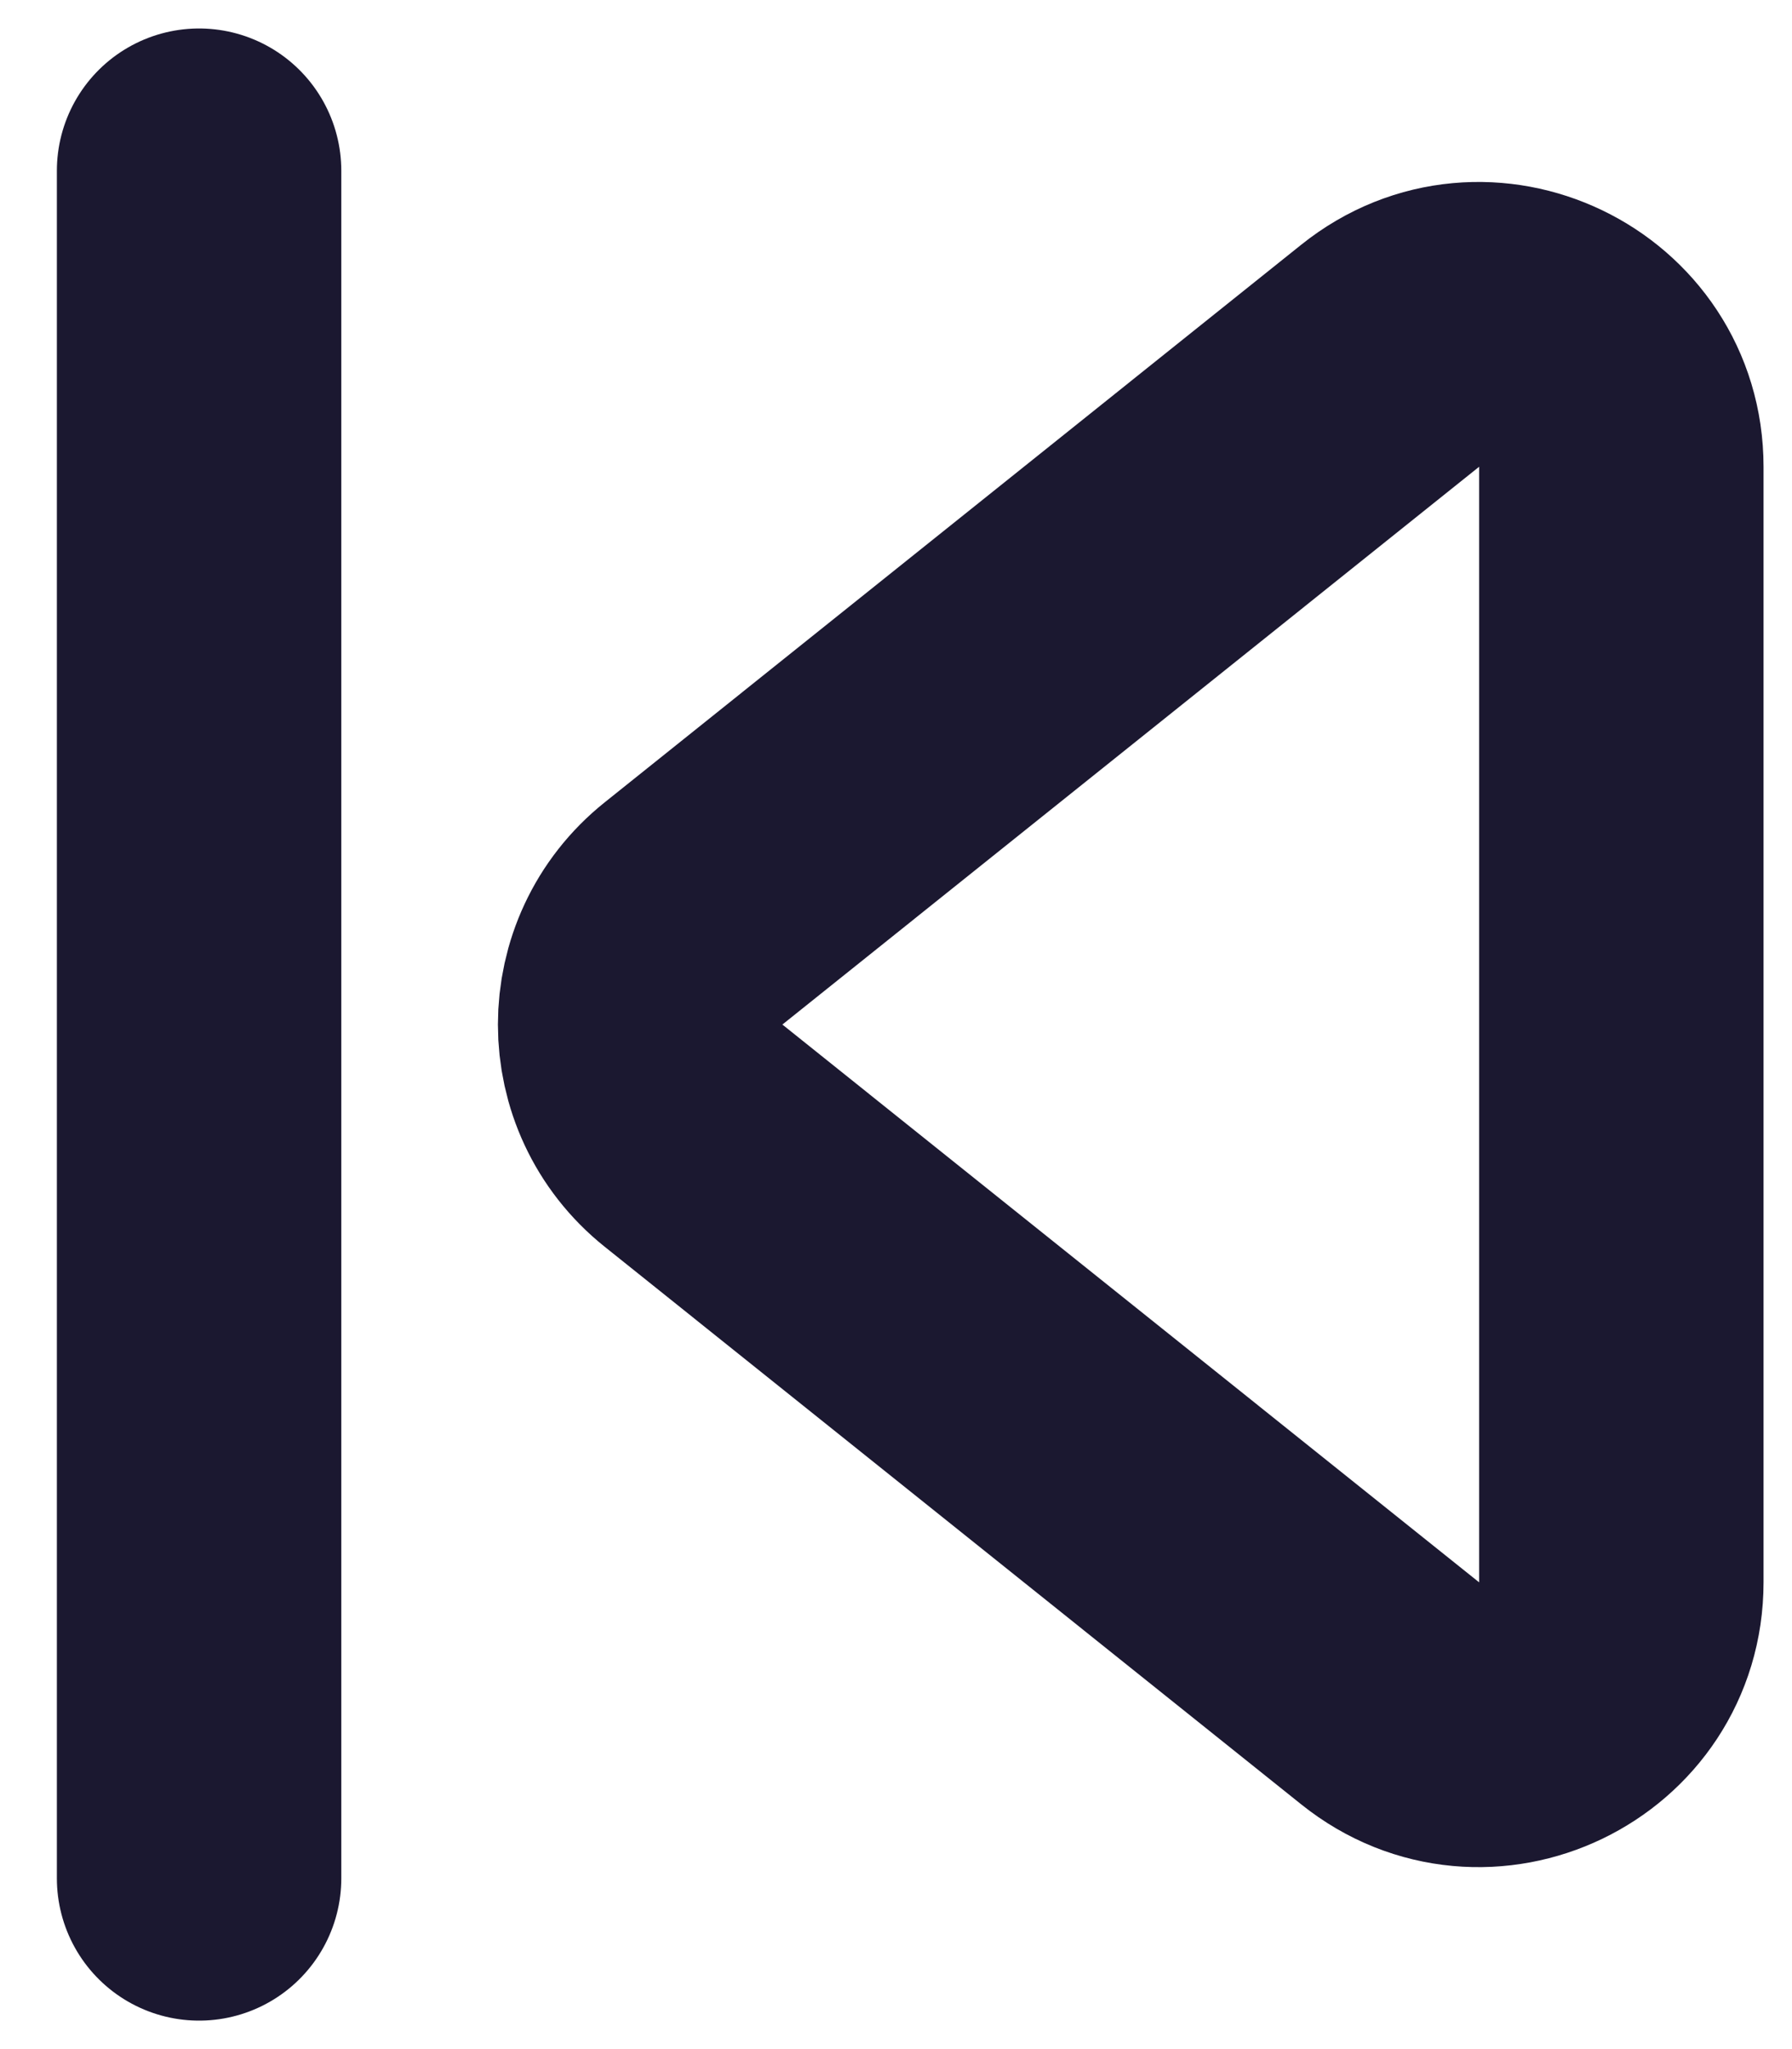 <svg width="21" height="24" viewBox="0 0 21 24" fill="none" xmlns="http://www.w3.org/2000/svg">
<path d="M2.333 2V22M8.127 13.301L16.292 19.834C17.383 20.707 19 19.93 19 18.532V5.468C19 4.07 17.383 3.293 16.292 4.166L8.127 10.699C7.293 11.366 7.293 12.634 8.127 13.301Z" stroke="#1B1830" stroke-width="3.333" stroke-linecap="round" stroke-linejoin="round"/>
</svg>
